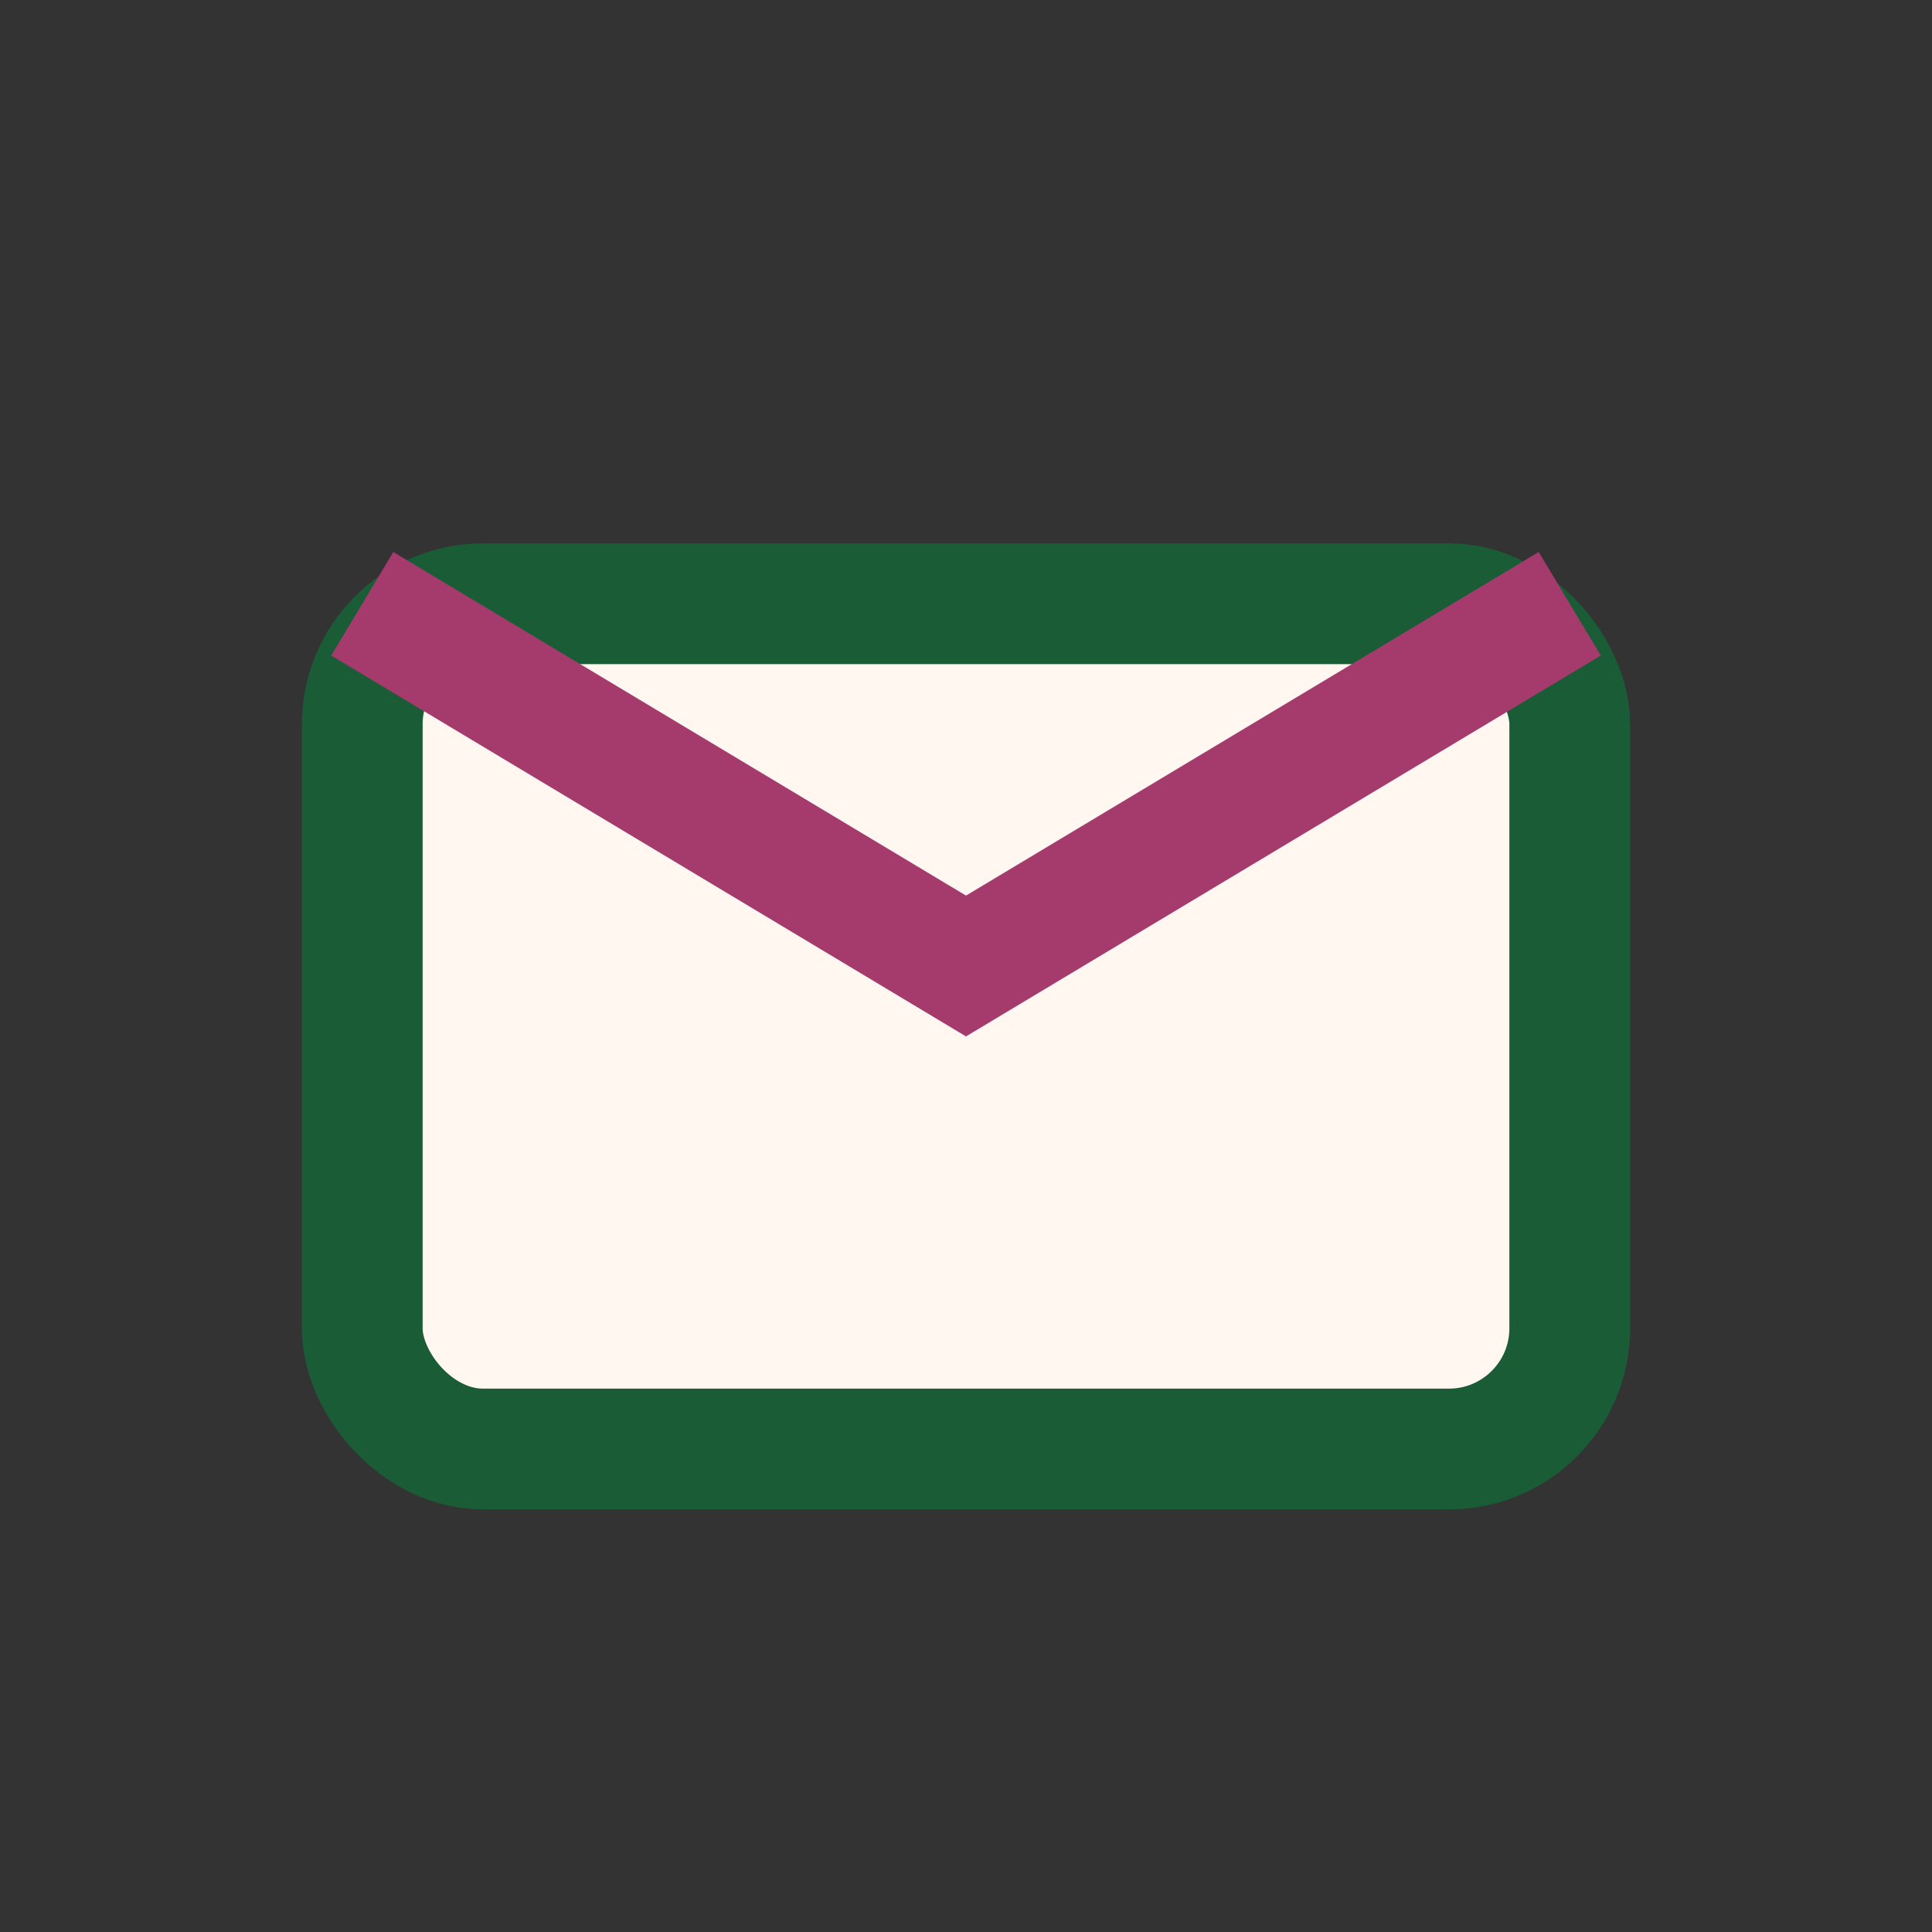 <?xml version="1.0" encoding="UTF-8"?>
<svg xmlns="http://www.w3.org/2000/svg" width="32" height="32" viewBox="0 0 32 32"><rect x="0" y="0" width="32" height="32" fill="#333333" stroke="none"/><rect x="6" y="10" width="20" height="14" rx="2" fill="#FFF7F0" stroke="#195C36" stroke-width="2"/><path d="M6 10l10 6 10-6" fill="none" stroke="#A53A6D" stroke-width="2"/></svg>